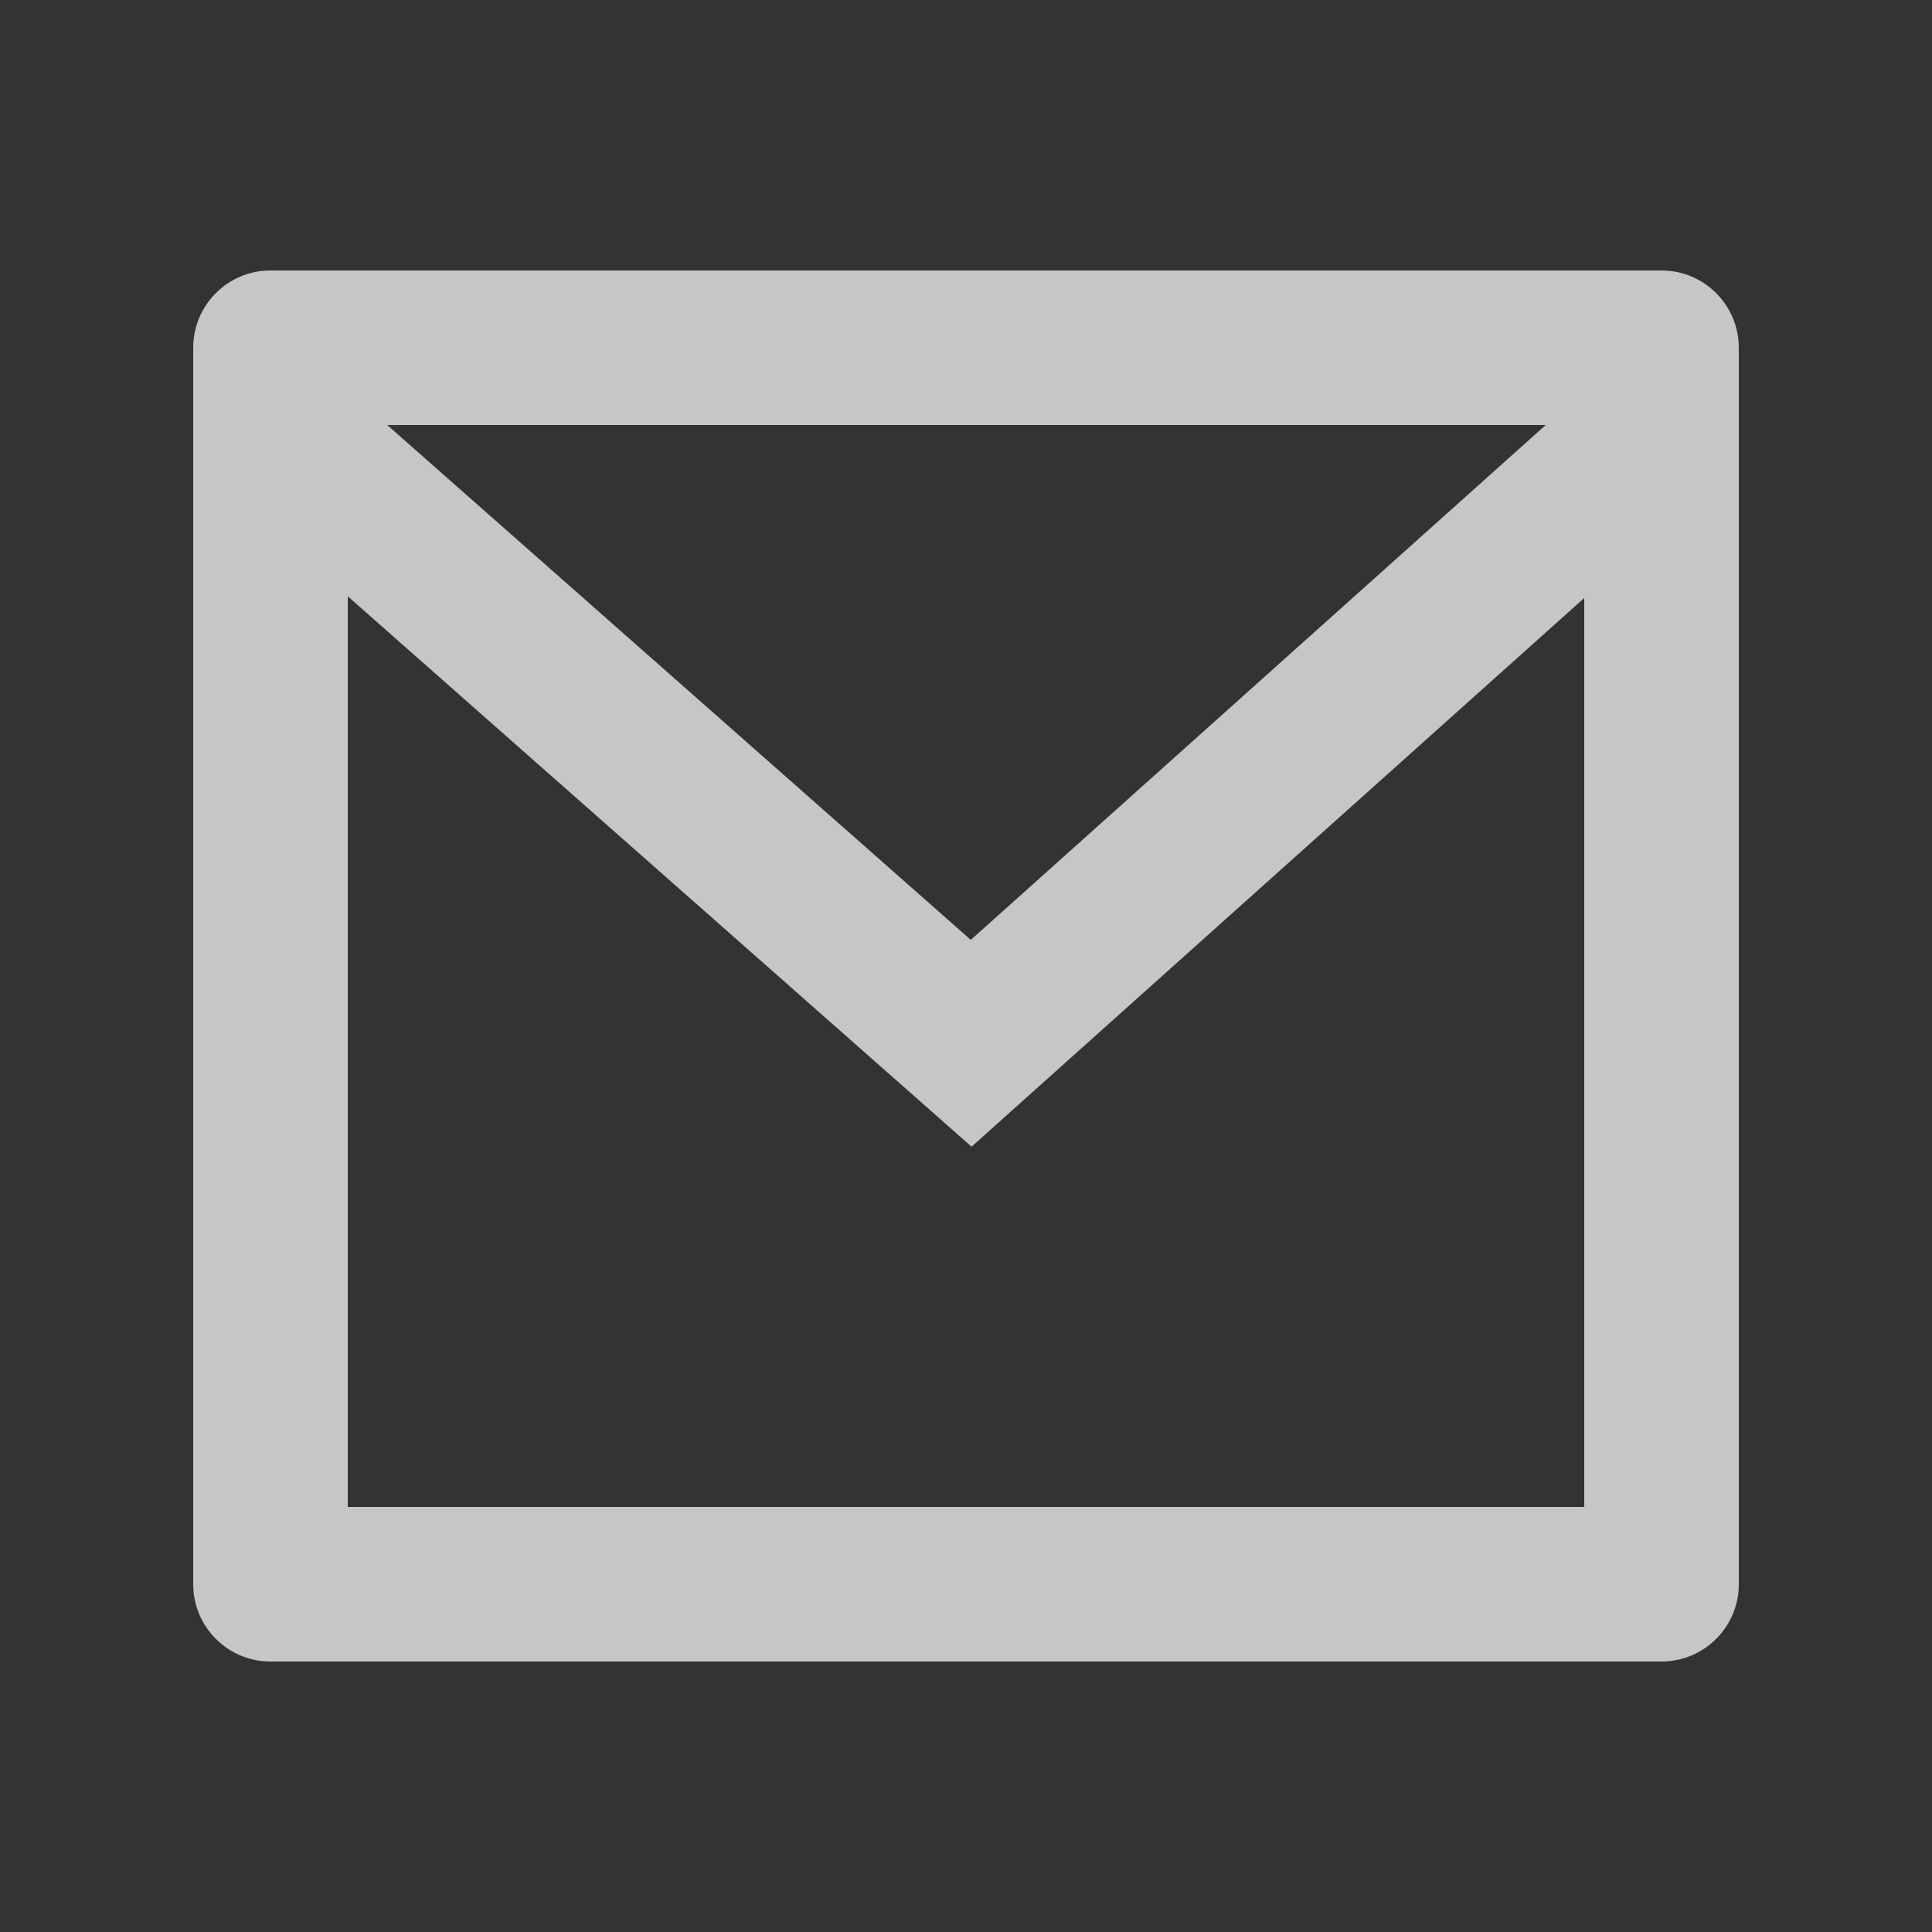 <?xml version="1.0" encoding="UTF-8"?> <svg xmlns="http://www.w3.org/2000/svg" width="25" height="25" viewBox="0 0 25 25" fill="none"><rect x="0" y="0" width="25" height="25" fill="#333333" stroke="none"/><g opacity="0.72"><path d="M3.5 3.5H21.5C22.052 3.5 22.5 3.948 22.5 4.5V20.5C22.5 21.052 22.052 21.5 21.5 21.5H3.5C2.948 21.5 2.5 21.052 2.5 20.5V4.5C2.5 3.948 2.948 3.5 3.5 3.5ZM20.5 7.738L12.572 14.838L4.5 7.716V19.5H20.5V7.738ZM5.011 5.5L12.562 12.162L20.001 5.5H5.011Z" fill="white"></path></g></svg> 